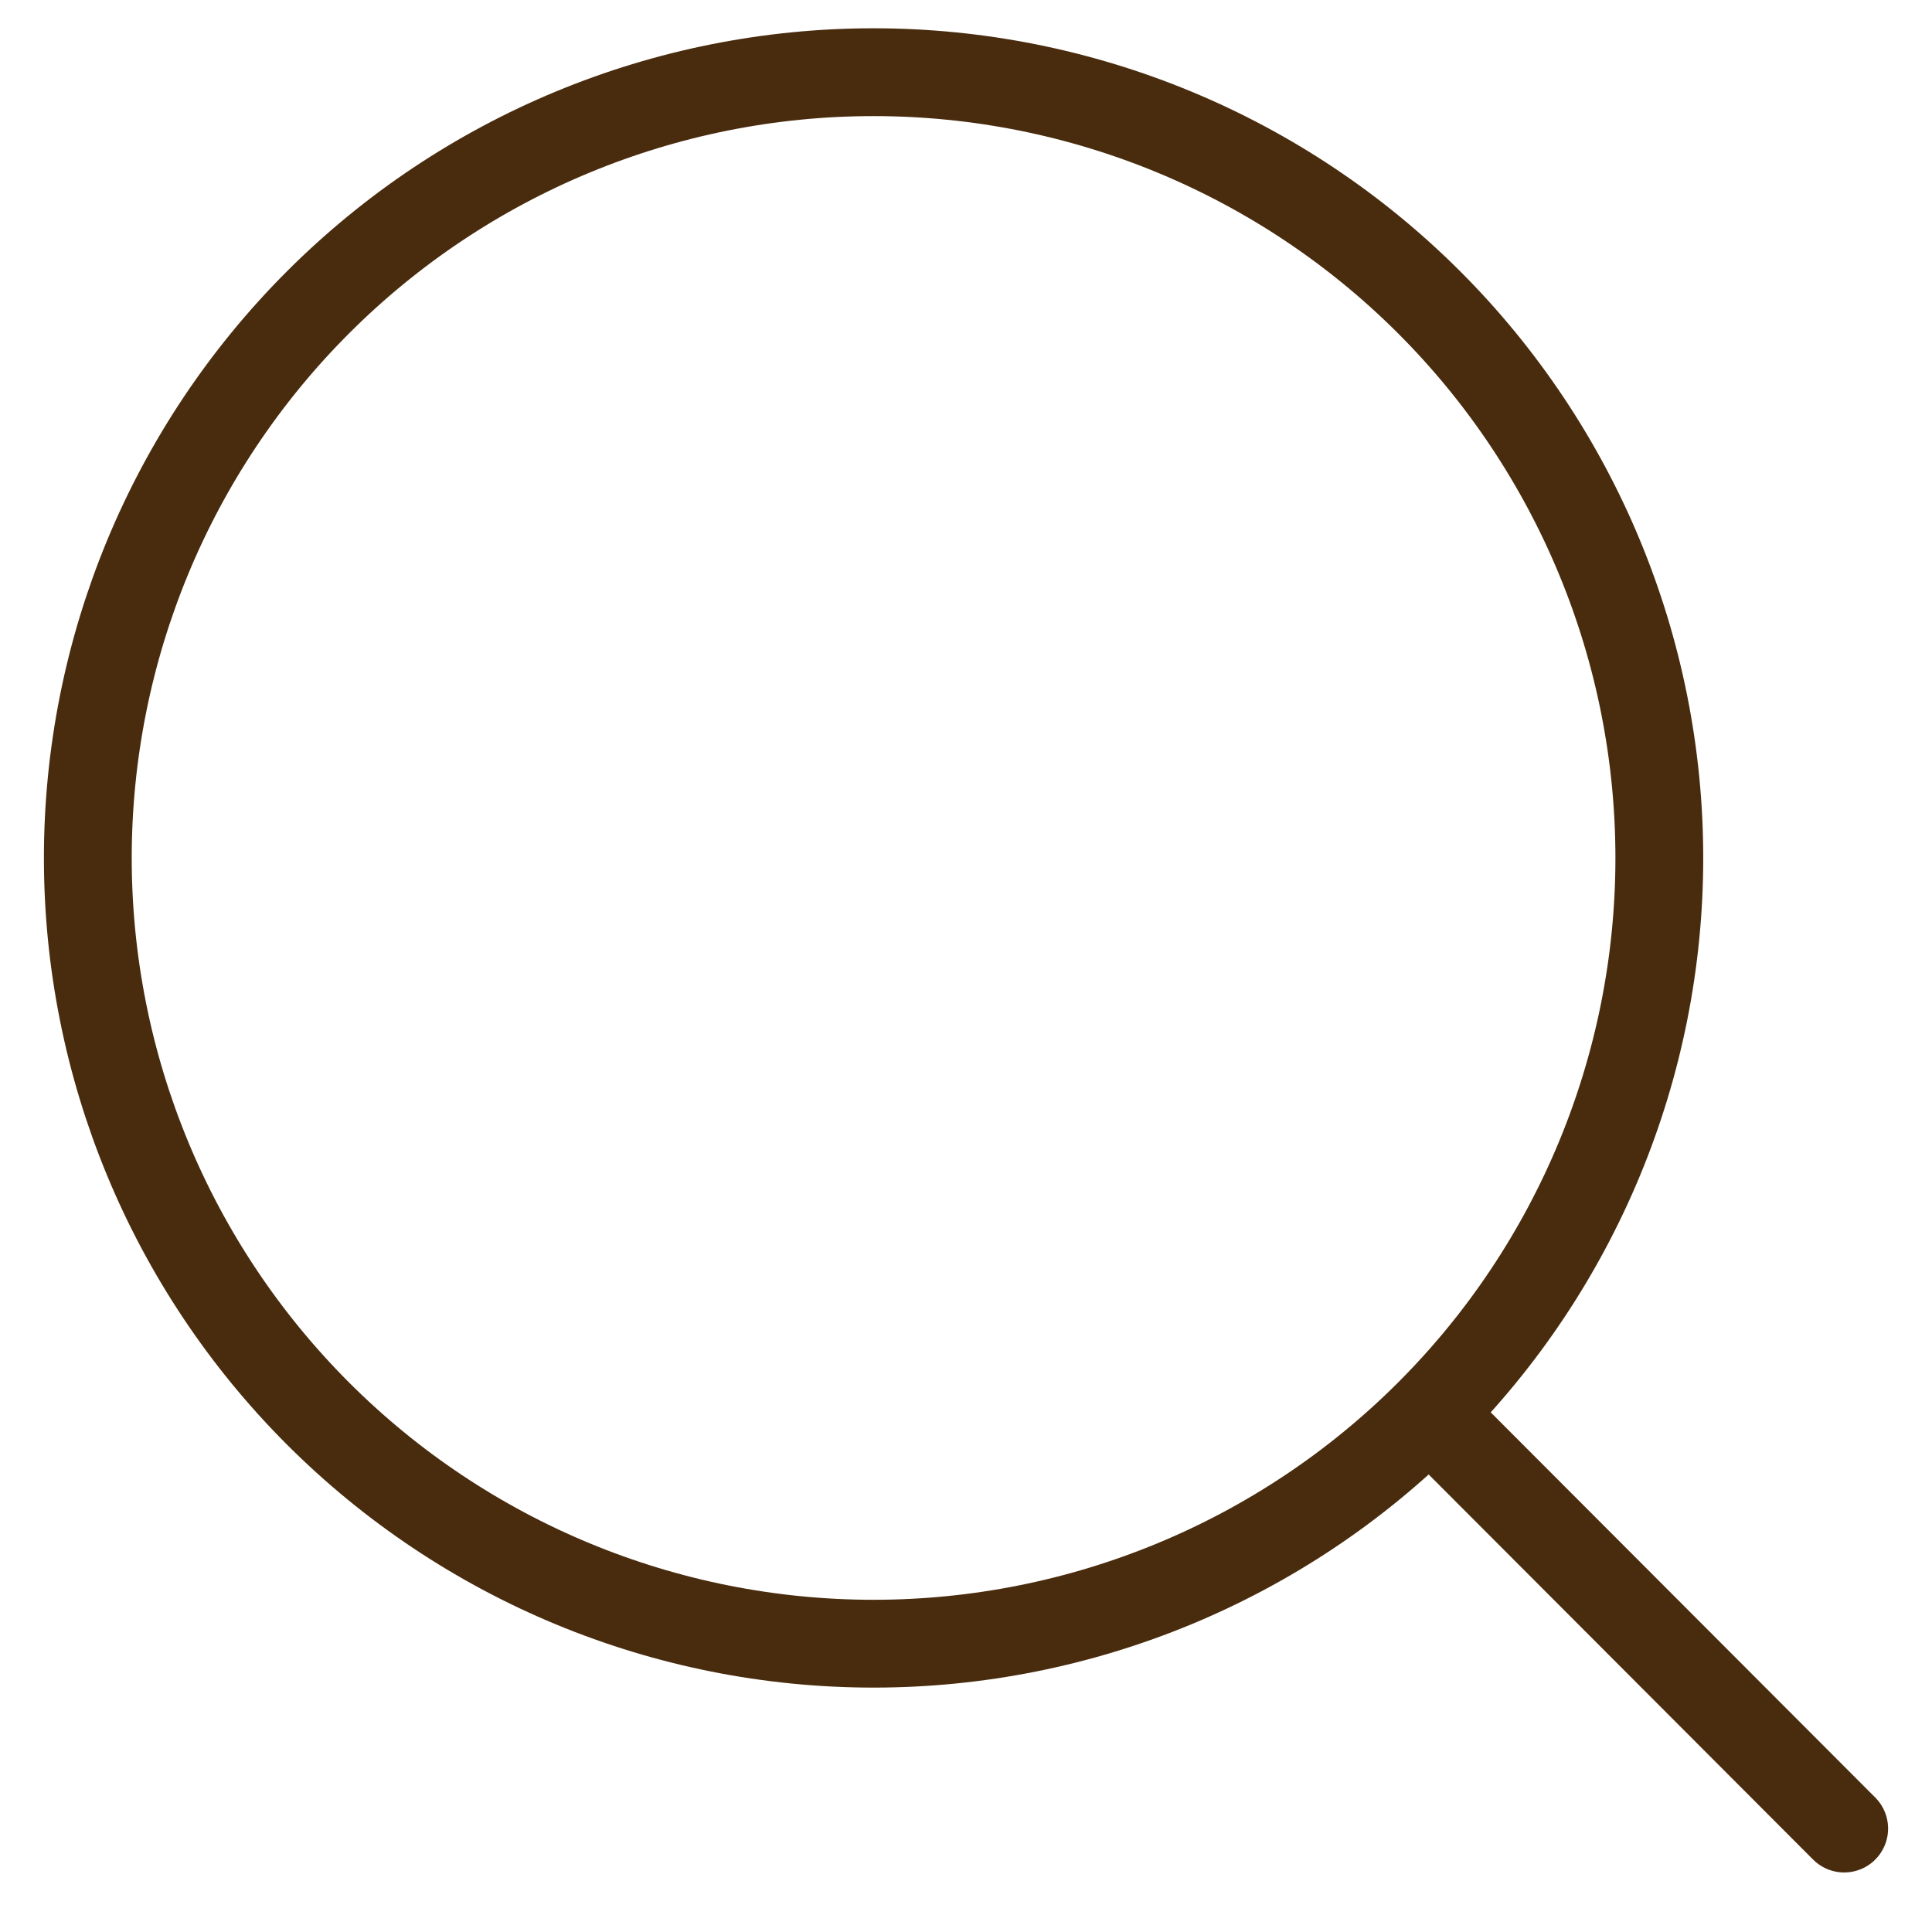 <?xml version="1.0" encoding="UTF-8"?> <svg xmlns="http://www.w3.org/2000/svg" width="22" height="22" viewBox="0 0 22 22" fill="none"> <path d="M21 20.822L16.278 16.092M18.895 9.77C18.895 12.143 17.952 14.418 16.274 16.096C14.596 17.774 12.32 18.717 9.947 18.717C7.574 18.717 5.299 17.774 3.621 16.096C1.943 14.418 1 12.143 1 9.77C1 7.397 1.943 5.121 3.621 3.443C5.299 1.765 7.574 0.822 9.947 0.822C12.32 0.822 14.596 1.765 16.274 3.443C17.952 5.121 18.895 7.397 18.895 9.77Z" stroke="#492C0E" stroke-linecap="round"></path> </svg> 